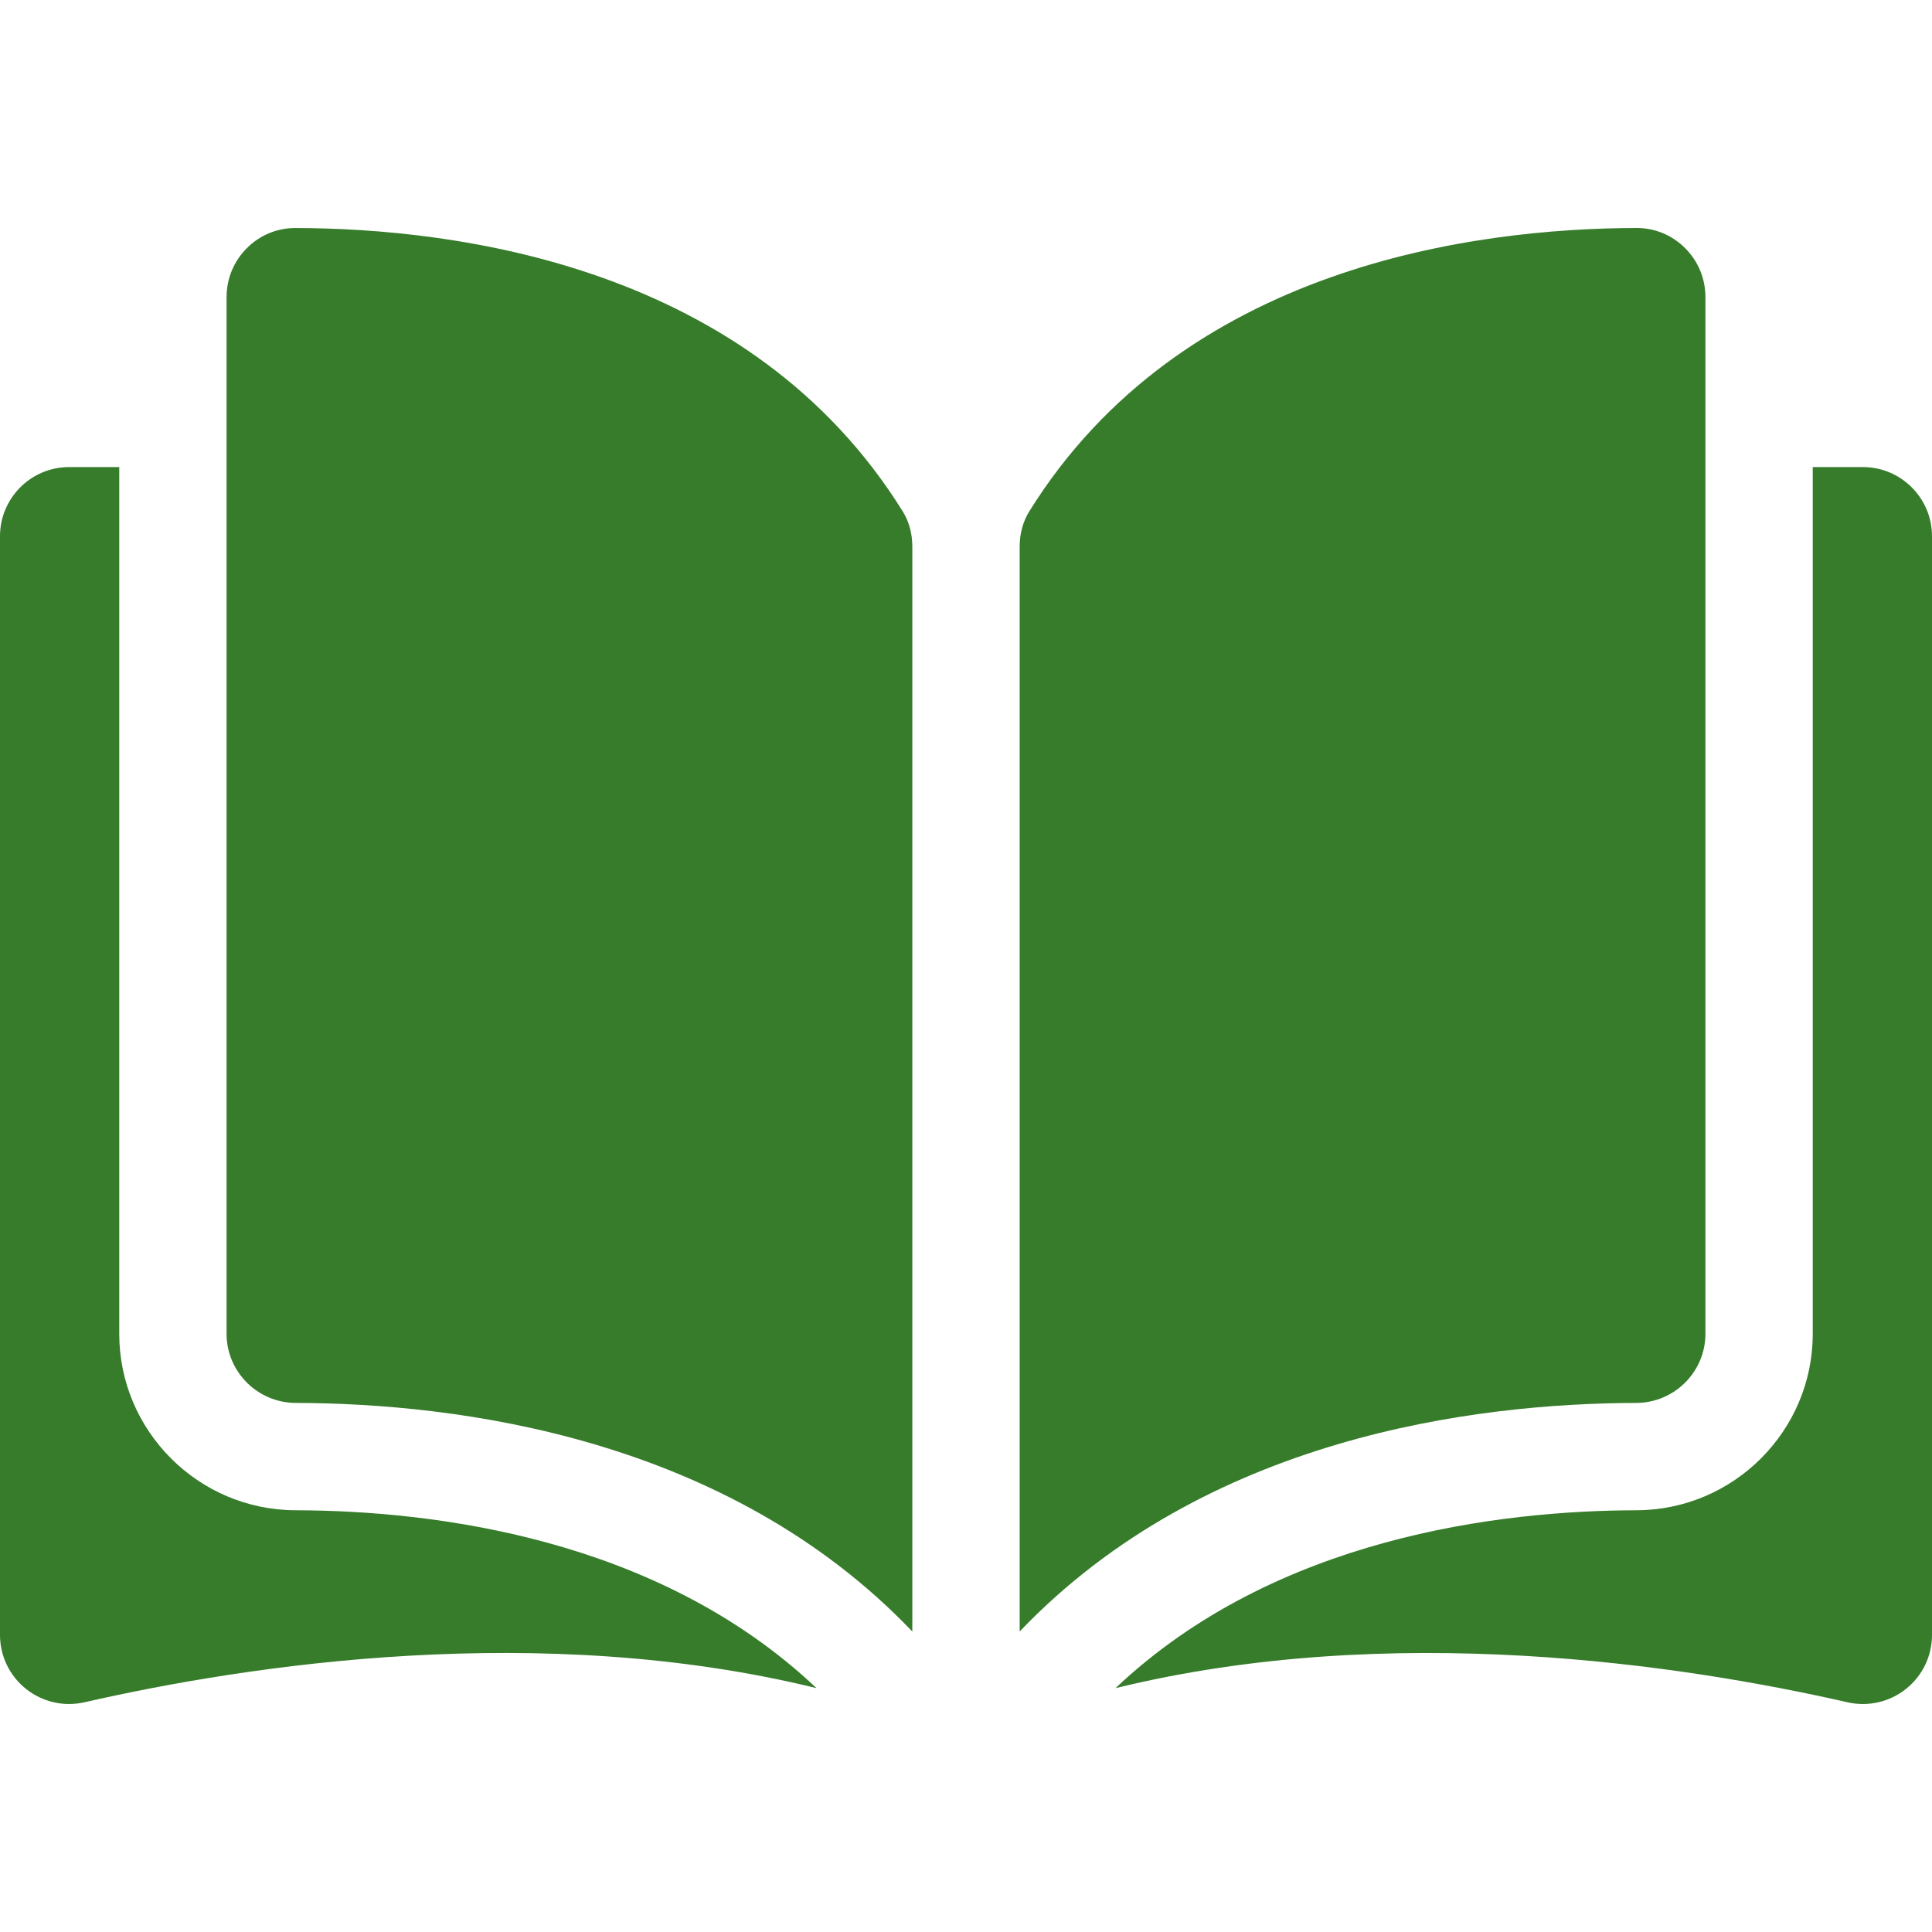 <svg xmlns="http://www.w3.org/2000/svg" width="65" height="65" viewBox="0 0 65 65" fill="none"><path d="M9.943 7.671C9.941 7.671 9.939 7.671 9.937 7.671C9.323 7.671 8.744 7.91 8.308 8.346C7.866 8.786 7.623 9.373 7.623 9.997V44.875C7.623 46.154 8.668 47.197 9.952 47.2C15.366 47.213 24.437 48.341 30.694 54.89V18.389C30.694 17.955 30.584 17.548 30.375 17.211C25.239 8.94 15.369 7.683 9.943 7.671Z" fill="#367C2B"></path><path d="M57.377 44.875V9.996C57.377 9.372 57.134 8.786 56.692 8.346C56.256 7.91 55.677 7.67 55.063 7.67C55.061 7.67 55.059 7.67 55.057 7.67C49.631 7.683 39.761 8.94 34.625 17.211C34.416 17.548 34.306 17.955 34.306 18.389V54.889C40.563 48.341 49.634 47.213 55.048 47.2C56.332 47.197 57.377 46.154 57.377 44.875Z" fill="#367C2B"></path><path d="M62.674 15.714H60.988V44.875C60.988 48.14 58.327 50.803 55.057 50.811C50.464 50.822 42.892 51.72 37.53 56.796C46.804 54.525 56.582 56.001 62.154 57.271C62.849 57.429 63.568 57.265 64.126 56.821C64.681 56.378 65 55.715 65 55.004V18.04C65 16.757 63.957 15.714 62.674 15.714Z" fill="#367C2B"></path><path d="M4.012 44.875V15.714H2.326C1.044 15.714 0 16.757 0 18.04V55.004C0 55.715 0.319 56.377 0.874 56.821C1.431 57.265 2.149 57.429 2.846 57.27C8.418 56 18.196 54.524 27.47 56.795C22.108 51.72 14.536 50.822 9.943 50.811C6.673 50.803 4.012 48.14 4.012 44.875Z" fill="#367C2B"></path></svg>